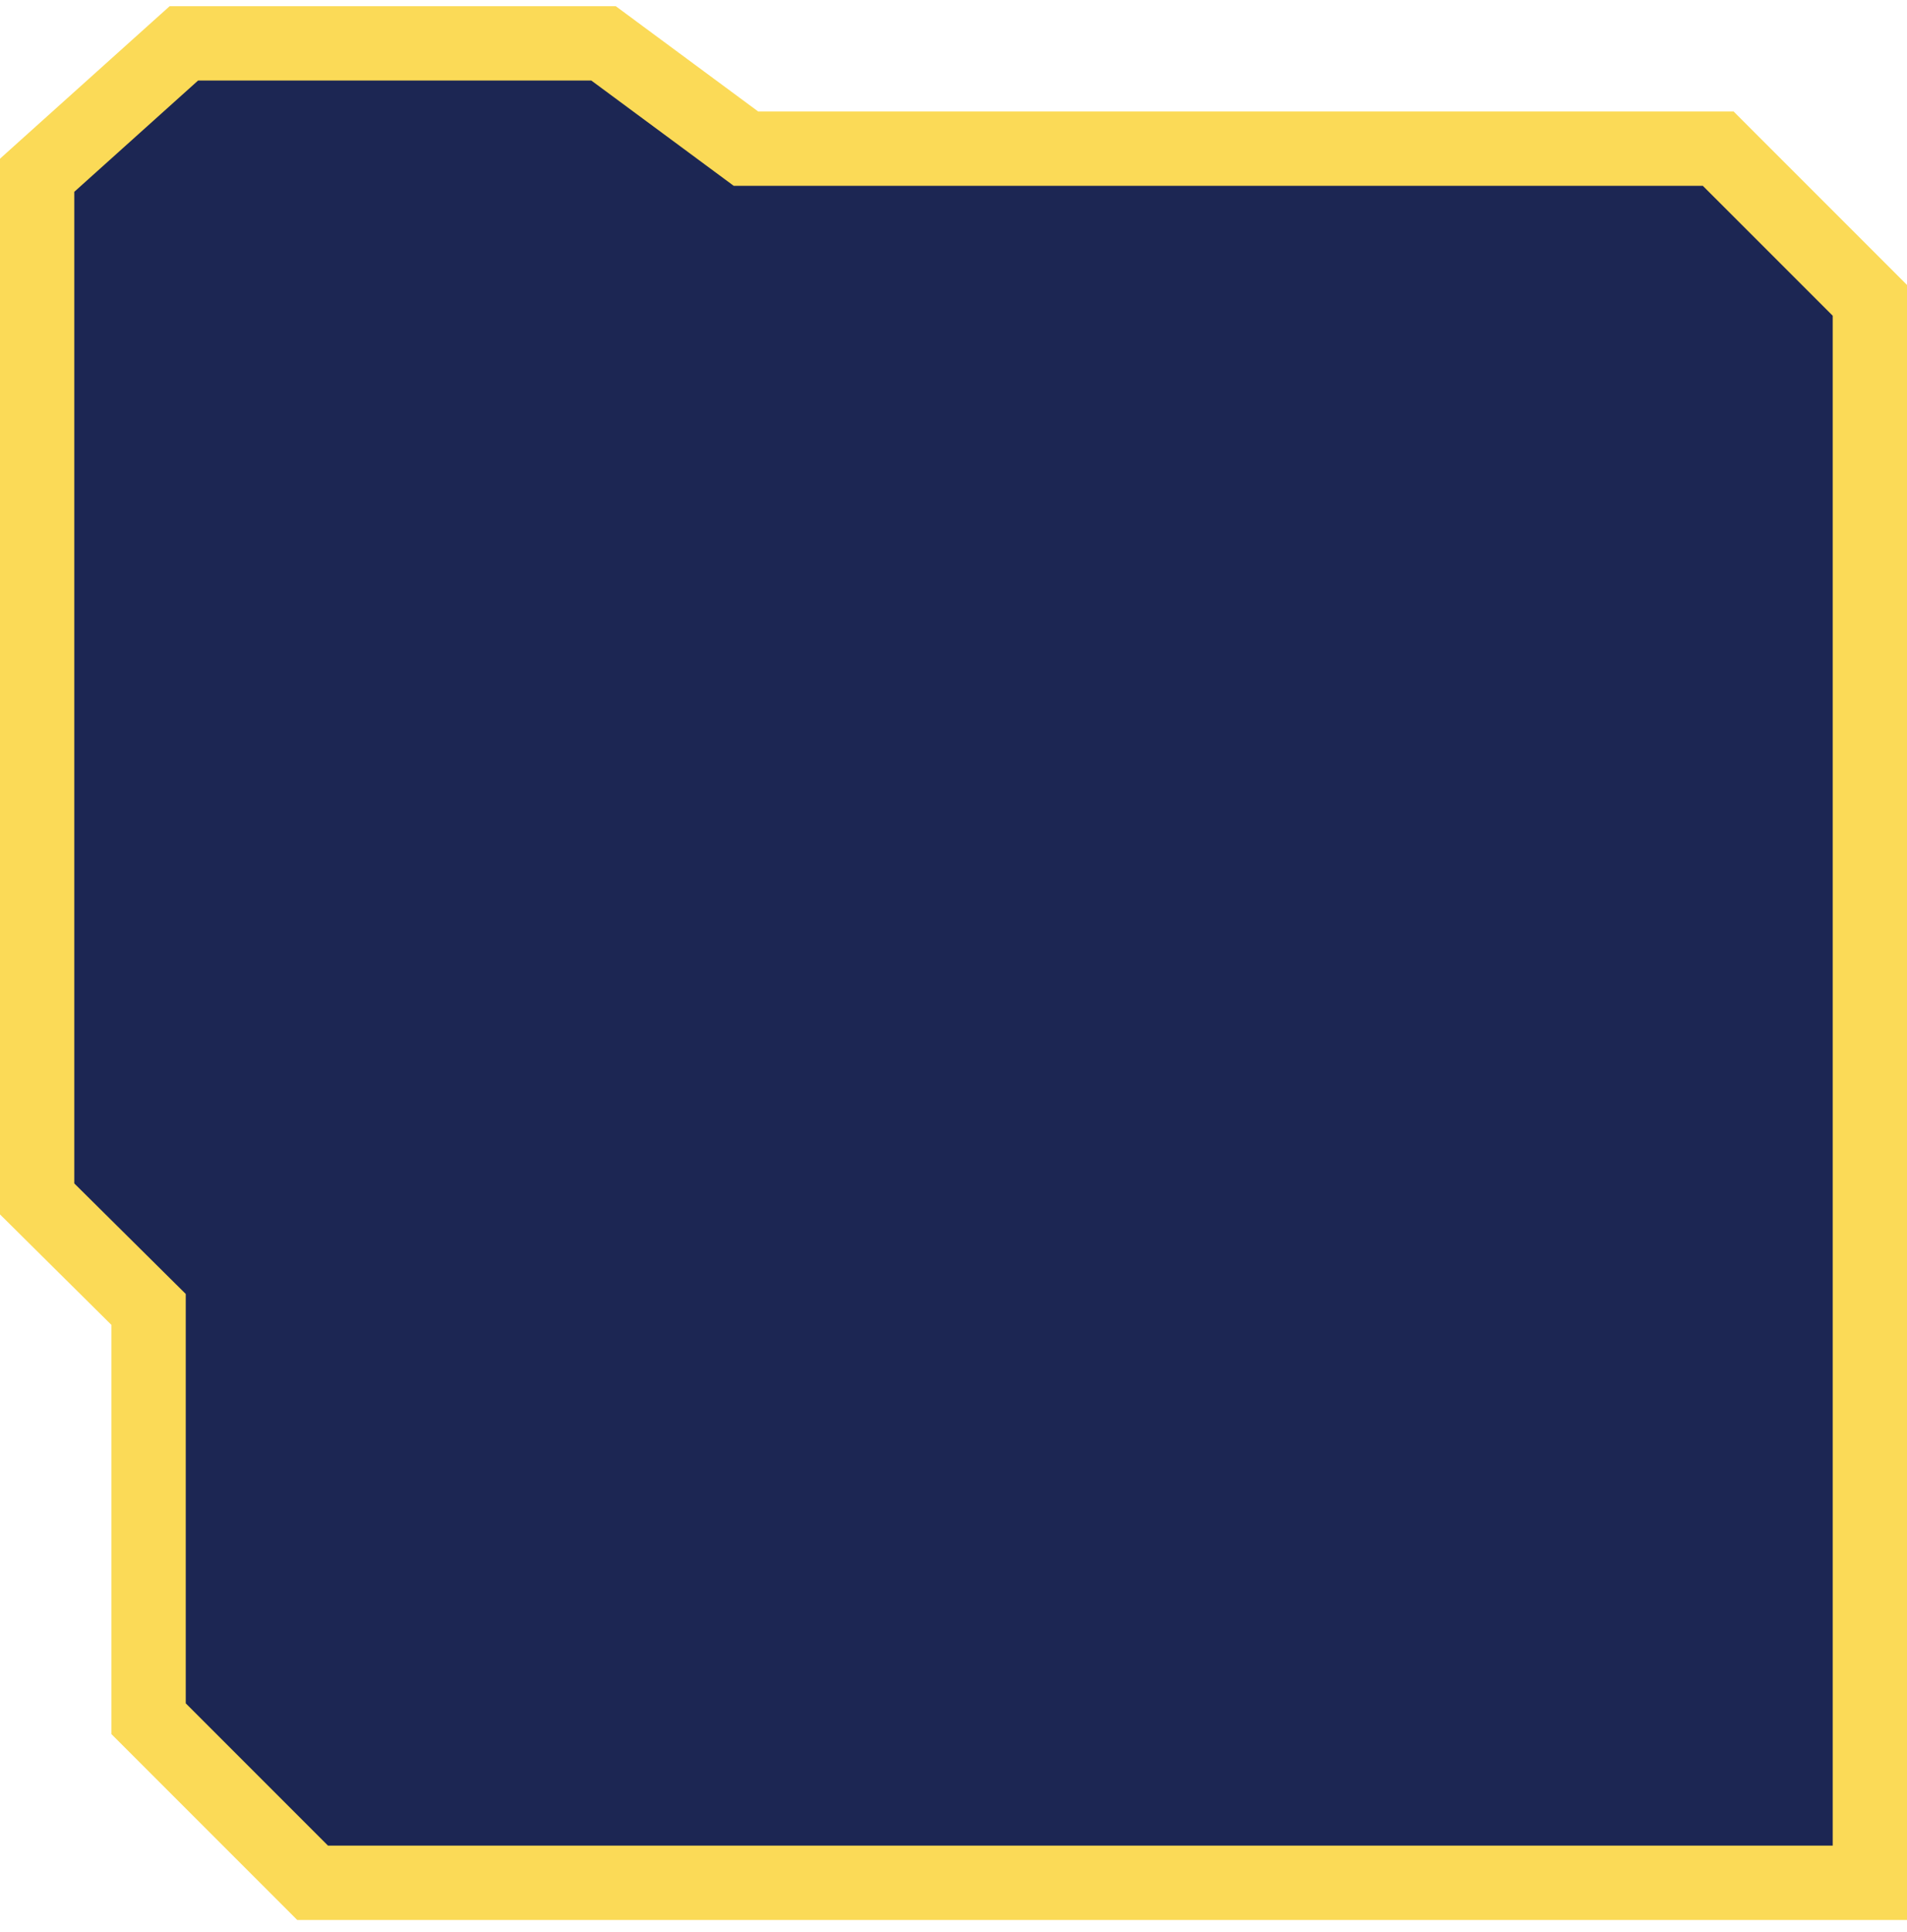 <?xml version="1.0" encoding="UTF-8"?> <svg xmlns="http://www.w3.org/2000/svg" width="77" height="78" viewBox="0 0 77 78" fill="none"><path d="M8 1.75H7.425L6.997 2.134L1.997 6.627L1.5 7.074V7.743V27.756V47.77V48.395L1.944 48.835L6 52.856V60.493V68.755V69.377L6.439 69.816L9.312 72.689L9.312 72.689L12.184 75.561L12.623 76H13.245H43.622H74H75.5V74.5V43.622V12.745V12.123L75.061 11.684L72.439 9.062L72.439 9.062L69.816 6.44L69.377 6H68.756H30.119L24.767 2.044L24.369 1.75H23.875H8Z" fill="#1C2653" stroke="#FBDA57" stroke-width="3"></path></svg> 